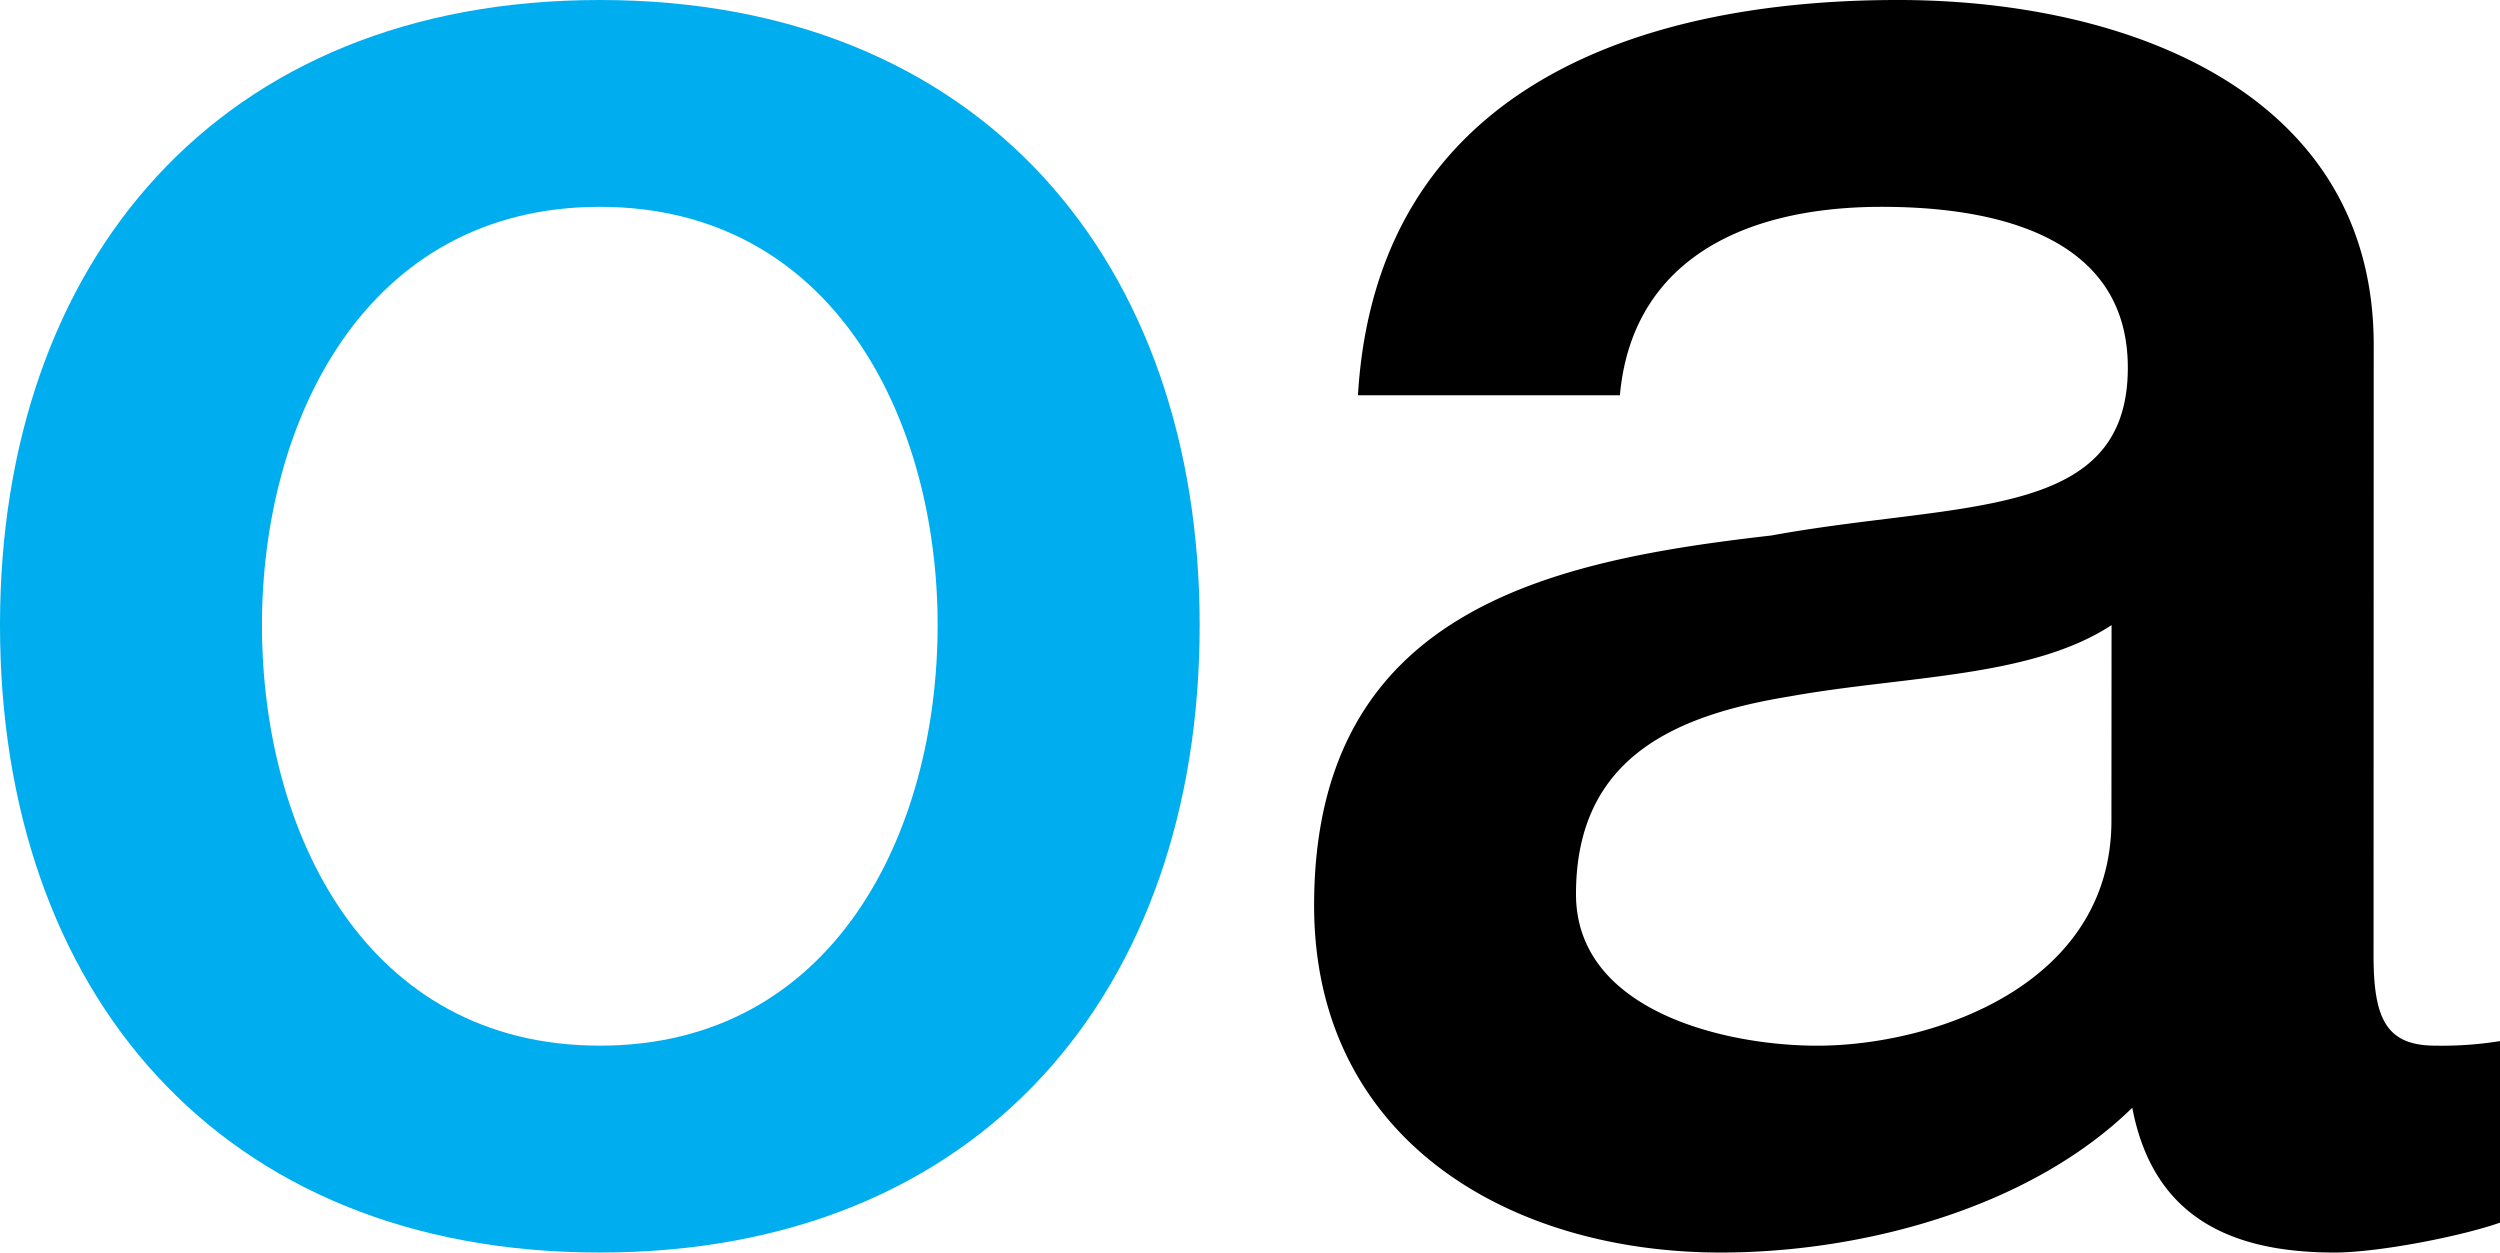<svg id="Layer_1" data-name="Layer 1" xmlns="http://www.w3.org/2000/svg" viewBox="0 0 631.3 316.29"><defs><style>.cls-1{fill:#00adee;}</style></defs><path class="cls-1" d="M684.4,1395.93c0-91.69,55.13-157.85,151.47-157.85s151.47,66.16,151.47,157.85c0,92.27-55.15,158.44-151.47,158.44S684.4,1488.2,684.4,1395.93Zm236.77,0c0-51.65-26.12-105.62-85.3-105.62s-85.32,54-85.32,105.62c0,52.23,26.12,106.2,85.32,106.2S921.17,1448.16,921.17,1395.93Z" transform="translate(-684.4 -1238.08)"/><path d="M1283.77,1479.5c0,16.25,3.49,22.63,15.68,22.63a92.41,92.41,0,0,0,16.25-1.15v45.84c-9.87,3.48-30.76,7.55-41.79,7.55-26.69,0-45.85-9.29-51.07-36.56-26.12,25.53-68.48,36.56-103.88,36.56-54,0-102.72-29-102.72-87.63,0-74.86,59.78-87.06,115.48-93.44,47.59-8.71,90-3.48,90-42.37,0-34.24-35.41-40.62-62.1-40.62-37.14,0-63.25,15.09-66.16,47.59h-66.15c4.63-77.18,70.21-99.82,136.37-99.82,58.62,0,120.13,23.79,120.13,87.05Zm-66.16-83.57c-20.31,13.35-52.23,12.78-81.24,18-28.44,4.65-54,15.1-54,49.92,0,29.59,37.72,38.29,60.93,38.29,29,0,74.28-15.08,74.28-56.87Z" transform="translate(-684.4 -1238.08)"/></svg>
